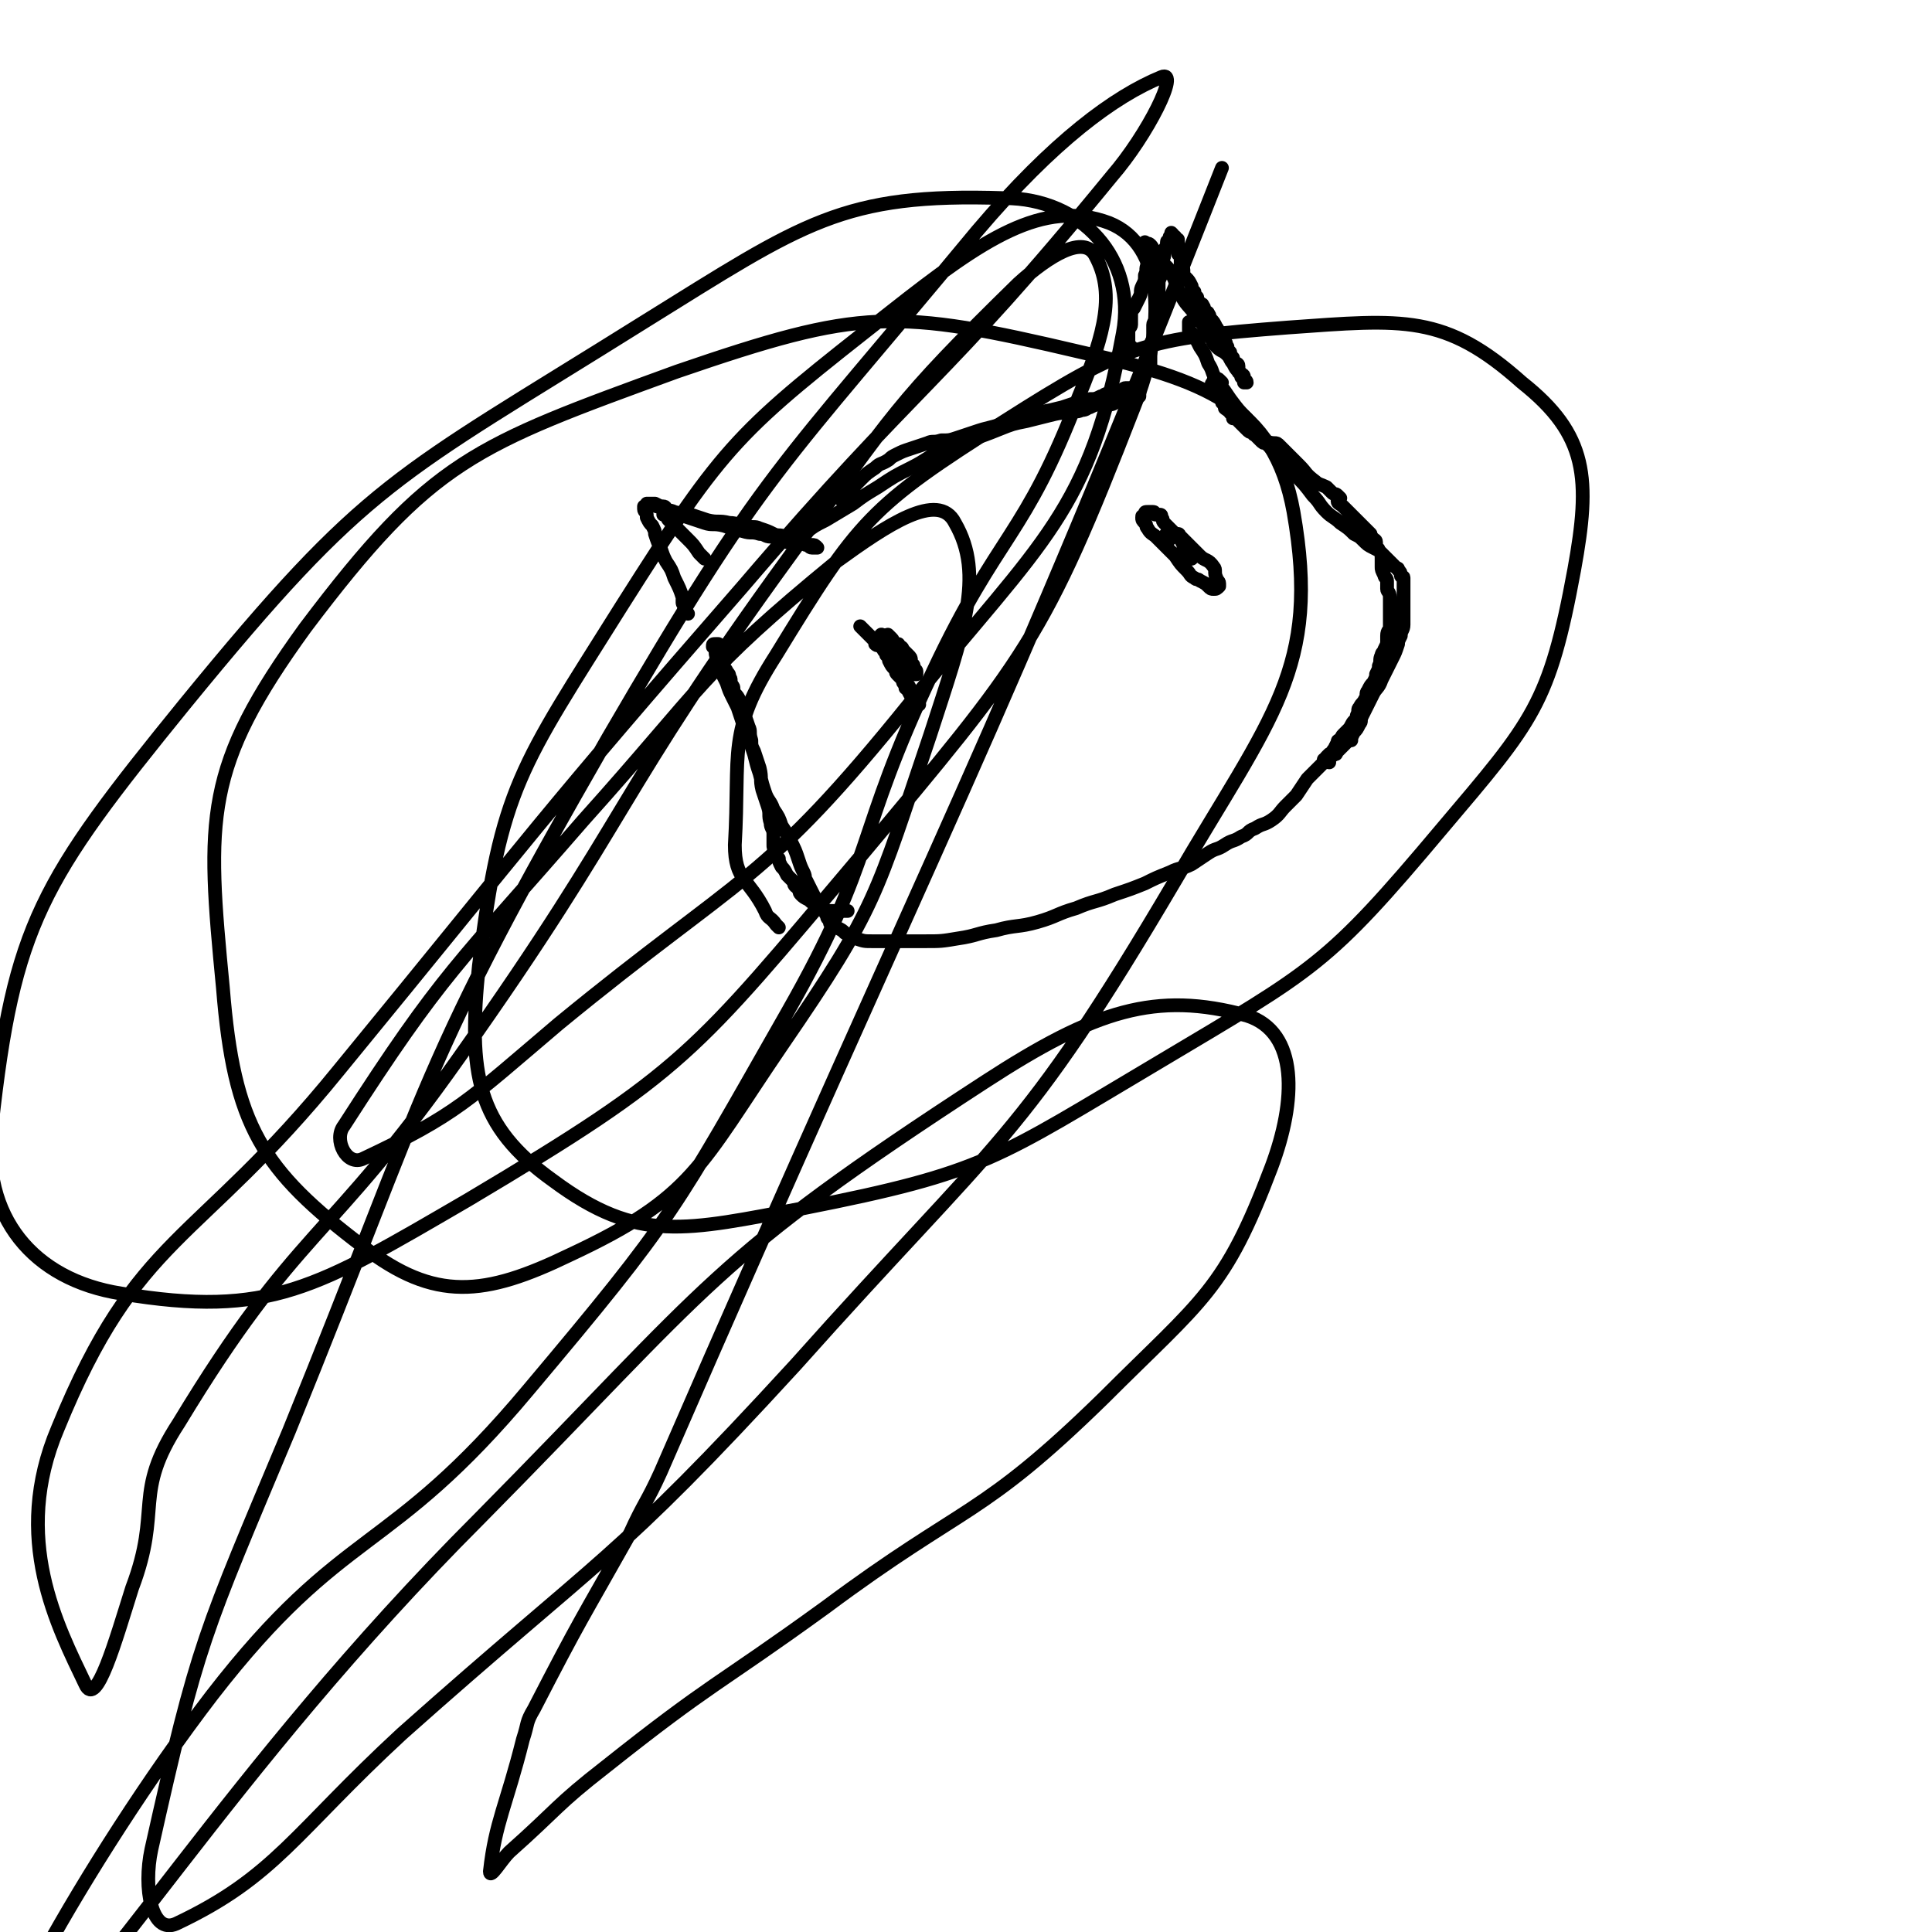 <svg viewBox='0 0 702 702' version='1.1' xmlns='http://www.w3.org/2000/svg' xmlns:xlink='http://www.w3.org/1999/xlink'><g fill='none' stroke='#000000' stroke-width='5' stroke-linecap='round' stroke-linejoin='round'><path d='M250,223c-1,-1 -1,-1 -1,-1 -1,-1 0,-1 0,-2 0,-1 -1,0 -1,-1 0,-1 0,-1 0,-2 -1,-3 -1,-3 -3,-7 -1,-3 -1,-3 -3,-6 -1,-2 -1,-2 -2,-5 -1,-2 -1,-2 -2,-5 0,-1 0,-1 -1,-3 -1,-1 -1,-1 -2,-3 0,0 0,0 0,-1 0,-1 -1,-1 -1,-2 0,0 0,-1 0,-1 0,0 1,0 1,0 0,0 0,-1 0,-1 0,0 0,0 0,0 1,0 1,0 2,0 0,0 0,0 0,0 1,0 1,0 1,0 2,1 2,1 4,2 1,1 1,0 3,1 2,1 2,1 5,2 3,1 3,1 6,2 3,1 3,0 7,1 3,1 3,1 7,2 3,1 3,0 6,1 2,0 2,1 4,1 2,0 2,0 4,0 1,0 1,1 2,1 1,0 1,0 2,0 1,0 1,0 3,1 1,0 1,1 2,1 1,0 1,1 2,1 0,0 0,0 1,0 0,0 0,0 1,0 0,0 0,0 0,0 0,0 0,0 0,0 1,0 1,0 0,0 -1,-1 -1,-1 -2,-1 -1,0 -1,0 -3,-1 -2,0 -2,0 -4,-1 -1,0 -1,-1 -3,-1 -2,-1 -2,0 -4,-1 -2,-1 -2,-1 -5,-2 -2,-1 -2,0 -5,-1 -3,0 -3,-1 -6,-1 -4,-1 -4,0 -8,-1 -3,-1 -3,-1 -6,-2 -3,-1 -3,0 -6,-1 -1,0 -1,0 -3,-1 0,0 0,-1 -1,-1 -1,0 -1,0 -1,0 -1,0 -2,0 -1,0 0,0 1,0 2,1 0,0 0,0 0,1 0,0 0,1 0,1 0,0 1,0 1,0 1,1 0,1 1,2 1,1 1,0 2,1 1,1 0,1 1,2 0,0 0,0 1,1 1,1 1,1 2,2 0,0 0,0 1,1 2,2 2,2 4,5 1,1 1,1 2,2 '/><path d='M307,183c-1,-1 -1,-1 -1,-1 -1,-1 0,0 0,0 0,0 0,0 0,0 1,0 1,0 1,-1 0,0 1,0 1,-1 2,-3 2,-3 5,-6 2,-2 2,-2 5,-4 2,-2 2,-1 5,-3 1,-1 1,-1 3,-2 2,-1 2,-1 5,-2 3,-1 3,-1 6,-2 2,-1 2,0 5,-1 3,0 3,0 6,-1 3,-1 3,-1 6,-2 3,-1 3,-1 7,-2 4,-1 4,-2 8,-3 4,-1 4,-1 8,-2 5,-1 5,-1 9,-2 3,-1 3,-1 6,-2 2,0 2,0 4,-1 2,0 2,0 4,-1 1,0 1,-1 3,-1 1,0 1,0 2,0 1,0 1,-1 2,-1 1,0 1,-1 2,-1 1,0 1,0 2,0 0,0 0,0 1,0 0,0 0,0 0,0 1,0 1,0 1,0 1,0 1,0 1,1 0,1 0,1 0,2 -1,0 -1,1 -2,1 -1,0 -1,0 -3,0 -1,0 -1,1 -3,1 -1,0 -1,1 -3,1 -1,0 -1,0 -3,0 -2,0 -2,0 -4,1 -1,0 -1,1 -3,1 -2,1 -2,0 -5,1 -3,0 -3,0 -7,1 -4,1 -4,1 -8,2 -5,1 -5,1 -10,3 -5,2 -5,2 -11,4 -5,2 -5,2 -10,4 -5,2 -5,3 -11,6 -6,3 -6,3 -12,7 -5,3 -5,3 -9,6 -5,3 -5,3 -10,6 -4,2 -4,2 -8,5 -2,1 -2,1 -4,2 -1,0 -1,0 -2,1 0,0 0,0 0,0 0,0 0,0 0,0 1,-1 1,-2 1,-2 '/><path d='M417,134c-1,-1 -2,-1 -1,-1 0,-1 0,0 1,0 0,0 1,0 1,0 0,-1 0,-1 0,-2 0,0 0,0 0,-1 0,-2 0,-2 0,-4 0,-2 1,-2 1,-4 0,-2 0,-2 0,-4 0,-1 1,-1 1,-3 0,-2 0,-2 0,-5 0,-2 1,-2 1,-4 0,-1 0,-1 0,-3 0,-2 1,-2 1,-4 0,-2 0,-2 0,-4 0,-1 1,-1 1,-2 0,-1 0,-1 0,-2 0,-1 1,-1 1,-2 0,0 0,-1 0,-1 0,-1 1,0 1,-1 0,0 0,-1 0,-1 0,0 1,0 2,0 0,0 -1,0 -1,-1 0,0 0,0 0,0 0,0 0,0 0,0 -1,-1 0,0 0,0 0,0 0,0 0,0 1,1 0,1 1,2 0,0 1,0 1,0 0,1 0,1 0,2 0,0 0,0 0,1 0,1 0,1 0,2 0,1 1,0 1,1 0,1 0,1 0,2 0,0 0,0 0,1 0,1 1,1 1,2 0,0 0,0 0,1 0,1 0,1 1,2 1,1 1,1 2,3 0,1 0,1 1,2 0,1 0,1 1,2 0,1 0,1 1,2 0,1 1,0 1,1 1,1 0,1 1,2 0,1 1,0 1,1 1,1 0,1 1,2 1,1 1,1 2,3 1,1 0,1 1,2 1,1 1,1 2,3 1,1 0,1 1,2 0,1 0,1 1,2 0,1 0,1 1,2 0,1 0,1 1,2 0,0 1,0 1,1 0,1 0,1 0,2 0,1 1,0 1,1 0,0 1,0 1,1 0,0 0,1 0,1 0,0 0,0 0,0 0,1 0,1 0,1 0,0 1,0 1,0 0,0 0,0 0,0 0,-1 -1,-1 -1,-1 -1,-1 -1,-1 -1,-1 0,-1 0,-1 -1,-2 -1,-1 -1,-1 -2,-3 -1,-1 -1,-2 -2,-3 -2,-2 -2,-1 -4,-3 -2,-2 -1,-2 -3,-5 -2,-3 -2,-3 -5,-7 -2,-3 -3,-3 -5,-7 -2,-3 -1,-3 -3,-7 -1,-2 -1,-2 -3,-4 -1,-2 -1,-2 -3,-4 -1,-1 -1,-2 -2,-3 -1,-1 -1,0 -2,-1 0,0 0,0 0,0 0,0 0,0 0,0 1,1 1,1 1,2 0,0 0,0 0,0 0,1 1,1 1,1 1,1 0,1 0,2 -1,1 -1,1 -1,3 -1,2 0,2 -1,4 0,2 0,2 -1,4 -1,2 0,2 -1,4 -1,2 -1,2 -2,4 -1,1 -1,1 -1,3 0,1 0,1 0,3 0,1 -1,1 -1,2 0,1 0,1 0,2 0,0 0,0 0,1 0,1 0,1 0,2 0,0 0,0 0,0 1,1 1,1 2,2 '/><path d='M444,139c-1,-1 -1,-1 -1,-1 -1,-1 -1,0 -1,0 0,0 0,0 0,0 -1,0 -1,0 -1,0 0,0 0,1 0,1 0,0 0,0 0,0 0,0 0,-1 0,0 -1,0 -1,1 0,2 0,0 1,0 2,0 0,0 -1,1 -1,1 0,1 1,1 1,1 0,0 0,0 0,1 0,0 1,0 1,1 0,0 0,1 0,1 0,1 1,0 1,1 0,0 0,1 0,1 0,1 1,0 1,1 1,0 1,0 1,1 0,0 1,0 1,1 0,0 0,1 0,1 0,0 1,0 2,0 0,0 0,1 0,1 1,1 1,1 1,1 1,1 1,1 2,2 0,0 0,0 0,0 1,1 1,1 2,1 1,0 0,1 1,1 1,1 1,1 2,2 0,0 0,0 0,0 1,1 1,1 2,1 0,0 0,0 0,0 0,0 0,0 0,0 0,0 -1,0 0,0 0,-1 1,0 3,0 1,0 1,0 2,1 3,3 3,3 7,7 3,3 2,3 6,6 1,1 2,1 4,2 1,1 1,1 2,2 1,1 1,0 2,1 0,0 0,0 1,1 0,0 -1,0 -1,1 0,1 1,1 2,2 1,1 1,1 2,2 0,0 0,0 1,1 1,1 1,1 2,2 1,1 1,1 2,2 0,0 0,0 1,1 1,1 1,1 2,2 0,0 0,0 0,1 0,1 1,0 1,1 0,0 1,0 1,1 0,1 0,1 0,2 0,0 1,0 1,1 1,1 1,1 1,3 0,1 0,1 0,3 0,1 0,1 1,3 0,1 1,1 1,2 0,1 0,1 0,3 0,1 1,1 1,3 0,1 0,1 0,3 0,1 0,1 0,3 0,1 0,1 0,2 0,1 0,1 0,2 0,0 0,0 0,1 0,1 -1,1 -1,3 0,1 0,1 0,2 0,1 0,1 -1,3 0,1 -1,1 -1,2 -1,2 0,2 -1,4 0,1 0,1 -1,3 0,1 0,1 -1,3 -1,1 -1,1 -2,3 -1,1 0,2 -1,3 -1,2 -1,1 -2,3 -1,1 0,1 -1,3 0,1 0,1 -1,2 -1,1 -1,2 -2,3 -1,1 -1,1 -2,2 -1,1 0,1 -1,2 -1,1 0,1 -1,2 0,0 -1,0 -1,1 -1,1 -1,1 -1,2 -1,0 -1,0 -1,0 -1,1 -1,1 -1,1 -1,1 0,1 0,1 0,0 -1,0 -1,0 0,0 1,1 2,1 0,0 -1,-1 0,-2 1,-1 1,0 2,-1 1,0 0,0 1,-1 1,-1 1,-1 2,-2 1,-1 1,-1 2,-2 1,-1 1,-1 2,-3 1,-1 1,-1 2,-3 1,-1 0,-1 1,-3 1,-2 1,-2 2,-4 1,-2 1,-2 2,-4 1,-2 2,-2 3,-5 1,-2 1,-2 2,-4 1,-2 1,-2 2,-4 1,-2 1,-2 2,-5 0,-1 0,-1 1,-3 0,-2 1,-2 1,-4 0,-1 0,-1 0,-2 0,-1 0,-1 0,-3 0,-1 0,-1 0,-3 0,-1 0,-1 0,-3 0,-1 0,-1 0,-2 0,-1 0,-1 0,-2 0,-1 0,-1 0,-2 0,-1 -1,0 -1,-1 0,-1 0,-1 -1,-2 0,-1 0,0 -1,-1 0,0 0,0 -1,-1 -1,-1 -1,-1 -2,-2 -1,-1 -1,-1 -2,-2 -1,-1 -1,-1 -3,-2 -2,-1 -2,-1 -4,-3 -1,-1 -1,-1 -3,-2 -2,-2 -2,-2 -5,-4 -2,-2 -3,-2 -5,-4 -3,-3 -2,-3 -5,-6 -3,-4 -3,-4 -7,-8 -3,-3 -3,-3 -6,-7 -3,-3 -3,-3 -6,-6 -3,-3 -2,-3 -5,-7 -3,-3 -3,-3 -6,-7 -2,-3 -2,-3 -5,-7 -2,-3 -1,-3 -3,-6 -1,-3 -1,-3 -3,-6 -1,-2 -1,-2 -2,-4 -1,-1 -1,-1 -2,-2 0,0 0,0 0,-1 0,-1 0,-1 0,-2 '/><path d='M491,269c-1,-1 -1,-1 -1,-1 -1,-1 -1,0 -1,0 0,0 0,0 0,0 -1,1 -1,1 -1,1 0,0 -1,0 -1,0 -1,0 -1,0 -1,1 -1,1 0,1 -1,2 -2,3 -2,3 -4,5 -3,3 -3,3 -6,6 -2,3 -2,3 -4,6 -2,2 -2,2 -4,4 -2,2 -2,3 -5,5 -3,2 -3,1 -6,3 -3,1 -2,2 -5,3 -3,2 -3,1 -6,3 -3,2 -3,1 -6,3 -3,2 -3,2 -6,4 -4,2 -4,1 -8,3 -5,2 -5,2 -9,4 -5,2 -5,2 -11,4 -7,3 -7,2 -14,5 -7,2 -7,3 -14,5 -7,2 -8,1 -15,3 -7,1 -7,2 -14,3 -6,1 -6,1 -12,1 -5,0 -5,0 -10,0 -5,0 -5,0 -9,0 -3,0 -3,0 -6,-1 -2,-1 -2,-1 -4,-2 -1,-1 -1,-1 -3,-2 -1,0 -1,0 -2,-1 -1,-1 0,-1 -1,-2 -1,-1 0,-1 -1,-2 0,-1 0,-1 -1,-2 -1,-1 -1,-1 -2,-3 -1,-1 -1,-1 -2,-3 -1,-2 -1,-2 -2,-4 -1,-1 0,-1 -1,-3 -1,-2 -1,-2 -2,-5 -1,-3 -1,-3 -3,-7 -1,-2 -1,-2 -3,-5 -1,-3 -1,-3 -3,-6 -1,-3 -2,-3 -3,-6 -1,-3 -1,-3 -2,-7 -1,-3 -1,-3 -2,-7 -1,-3 -1,-3 -2,-6 -1,-2 -1,-2 -2,-5 -1,-3 -1,-3 -2,-6 -1,-2 -1,-2 -2,-4 -1,-2 -1,-2 -2,-5 -1,-2 -1,-2 -2,-4 -1,-2 0,-2 -1,-4 0,-1 -1,-1 -1,-3 0,-1 0,-1 0,-1 0,-1 -1,-1 -1,-1 0,-1 0,-1 1,-1 0,0 0,0 1,0 0,0 0,0 0,1 0,0 0,1 0,1 0,1 1,1 1,2 0,1 0,1 0,2 0,0 1,0 1,1 0,1 0,1 0,2 0,0 1,0 1,1 1,1 1,1 1,2 1,1 0,1 1,3 1,1 0,1 1,3 1,1 1,1 2,3 1,2 0,2 1,4 1,2 1,2 2,5 1,2 0,2 1,5 0,2 0,2 1,4 1,3 1,3 2,6 1,4 0,4 1,8 1,3 1,3 2,6 1,3 0,3 1,6 0,2 1,2 1,4 0,2 0,2 0,4 0,1 0,1 1,3 0,1 0,1 1,2 0,1 0,1 1,3 1,1 1,1 2,3 1,1 1,1 2,2 1,1 0,1 1,2 0,0 1,0 1,1 1,1 0,1 1,2 1,1 1,1 3,2 1,1 1,1 3,2 1,1 1,1 3,2 1,0 1,0 2,0 1,0 1,0 2,0 1,0 1,0 3,0 0,0 1,0 1,0 '/><path d='M324,232c-1,-1 -2,-2 -1,-1 0,0 0,0 1,1 0,0 0,0 0,0 0,0 0,0 0,0 1,1 0,1 1,2 0,0 1,0 1,0 1,0 0,0 1,1 0,0 1,0 1,1 1,1 1,1 2,2 0,0 0,0 0,0 1,1 1,1 1,2 0,0 0,1 0,1 0,1 1,0 1,1 0,0 0,1 0,1 0,1 1,0 1,1 0,0 0,0 0,1 0,0 0,0 0,0 0,0 -1,0 -1,0 0,0 0,-1 0,-1 0,-1 -1,0 -1,-1 0,0 0,0 0,0 0,-1 0,-1 0,-1 0,-1 -1,-1 -1,-2 0,0 0,0 0,0 0,-1 0,-1 0,-1 0,0 0,0 0,-1 0,0 0,0 0,0 '/><path d='M314,229c-1,-1 -1,-1 -1,-1 -1,-1 0,0 0,0 0,0 0,0 0,0 0,0 -1,-1 0,0 0,0 0,0 1,1 0,0 0,0 1,1 0,0 0,0 1,1 1,1 1,1 2,2 0,0 0,0 0,1 1,1 1,0 2,1 1,0 0,0 1,1 0,0 1,0 1,1 2,3 2,3 4,7 1,1 1,1 2,3 0,0 1,0 1,1 0,1 0,1 0,2 0,0 1,-1 1,-1 0,0 -1,0 -1,0 -1,-1 -1,-1 -1,-2 -1,-1 -1,-1 -2,-2 -1,-1 0,-1 -1,-2 -1,-1 -1,-1 -2,-3 0,-1 0,-1 -1,-2 0,-1 -1,-1 -1,-3 0,-1 0,-1 0,-2 0,-1 -1,0 -1,-1 0,0 0,0 0,-1 0,0 0,0 0,0 0,-1 1,0 1,0 1,0 1,0 1,1 0,1 0,1 1,2 0,1 0,1 1,2 1,2 1,2 2,4 1,2 1,2 2,5 1,2 1,2 2,4 1,1 0,1 1,3 0,1 1,1 1,2 1,1 0,1 1,2 0,0 0,0 1,0 0,0 0,0 0,0 -1,0 -1,0 -1,0 -1,-1 0,-1 -1,-2 -1,-1 -1,-1 -2,-3 -1,-1 0,-1 -1,-3 -1,-1 -1,-1 -2,-3 -1,-1 -1,-1 -2,-3 -1,-1 -1,-1 -2,-3 -1,-1 0,-1 -1,-2 0,-1 -1,0 -1,-1 0,-1 0,-1 0,-1 '/><path d='M425,196c-1,-1 -1,-1 -1,-1 -1,-1 0,-1 0,-1 0,0 0,0 0,0 1,-1 1,-1 1,-1 0,0 0,0 0,0 0,0 0,0 0,0 0,0 -1,-1 0,-1 0,1 0,2 1,3 1,0 1,-1 2,-1 1,0 0,1 1,1 3,3 3,3 7,7 2,2 3,1 5,4 1,1 0,2 1,4 0,1 1,1 1,2 0,0 0,0 0,1 0,0 0,0 0,0 -1,1 -1,1 -2,1 -1,0 -1,0 -2,-1 -1,-1 -1,-1 -3,-2 -1,-1 -1,0 -2,-1 -2,-1 -1,-1 -3,-3 -2,-2 -2,-2 -4,-5 -2,-2 -2,-2 -4,-4 -1,-1 -1,-1 -3,-3 -1,-1 -2,-1 -3,-3 -1,-1 0,-1 -1,-2 -1,-1 -1,-1 -1,-2 0,-1 0,0 1,-1 0,-1 0,-1 1,-1 0,0 0,0 1,0 0,0 1,0 1,0 1,0 0,1 1,1 0,0 1,0 1,0 1,0 1,0 1,1 1,1 0,1 1,2 1,1 1,1 3,3 1,1 1,1 2,2 1,1 1,1 2,3 0,1 0,1 1,2 0,1 0,1 1,2 0,0 0,0 1,1 '/><path d='M283,337c-1,-1 -1,-1 -1,-1 -2,-3 -3,-2 -4,-5 -6,-12 -11,-11 -11,-24 2,-34 -3,-41 15,-69 30,-49 34,-54 83,-85 44,-28 51,-30 103,-34 42,-3 57,-5 85,20 24,19 25,35 19,68 -9,49 -15,55 -48,94 -42,50 -46,51 -103,85 -59,35 -63,40 -129,53 -43,8 -60,13 -91,-10 -28,-20 -31,-39 -27,-78 8,-65 15,-72 52,-131 38,-60 42,-63 98,-107 33,-26 55,-41 79,-32 20,8 21,37 9,67 -33,85 -39,91 -100,164 -60,71 -63,77 -142,124 -55,32 -72,43 -126,34 -32,-5 -51,-28 -47,-61 8,-73 18,-89 70,-153 67,-82 76,-82 167,-139 58,-36 72,-47 131,-45 28,0 48,22 43,49 -12,65 -29,75 -77,134 -54,67 -61,62 -128,117 -33,28 -37,33 -71,49 -6,3 -11,-7 -7,-12 36,-56 41,-58 87,-111 44,-49 42,-53 92,-94 18,-13 37,-26 43,-14 11,19 3,40 -9,77 -20,59 -19,62 -54,113 -30,44 -32,55 -77,76 -31,15 -49,17 -75,-3 -37,-28 -47,-44 -51,-94 -6,-62 -7,-80 30,-131 46,-61 61,-66 135,-93 67,-23 79,-23 147,-7 44,10 70,19 77,58 10,57 -8,74 -43,134 -56,95 -64,93 -138,176 -66,72 -70,69 -143,134 -39,36 -46,52 -82,69 -9,4 -12,-13 -9,-27 17,-76 19,-78 50,-152 52,-128 47,-132 116,-252 57,-98 62,-97 134,-184 28,-33 50,-49 67,-56 7,-3 -5,21 -18,36 -63,77 -69,73 -134,149 -75,86 -74,87 -147,176 -52,64 -73,59 -102,130 -17,40 0,72 10,93 4,9 11,-16 17,-35 11,-29 0,-34 17,-60 43,-71 54,-65 102,-133 63,-89 56,-94 120,-182 38,-52 38,-55 83,-99 11,-10 24,-18 28,-10 7,13 4,27 -6,51 -20,52 -29,49 -53,100 -29,61 -20,66 -53,124 -41,72 -41,74 -94,137 -51,61 -67,49 -115,111 -46,60 -92,145 -74,133 31,-20 79,-105 171,-197 85,-86 84,-94 184,-159 40,-26 62,-33 95,-24 19,6 18,31 9,55 -17,45 -25,48 -61,84 -45,44 -50,38 -101,76 -40,29 -41,27 -80,58 -18,14 -17,15 -35,31 -3,3 -7,10 -7,7 2,-18 6,-24 12,-48 2,-6 1,-6 4,-11 17,-33 17,-32 35,-64 5,-11 6,-11 11,-22 103,-237 121,-263 204,-474 '/></g>
</svg>